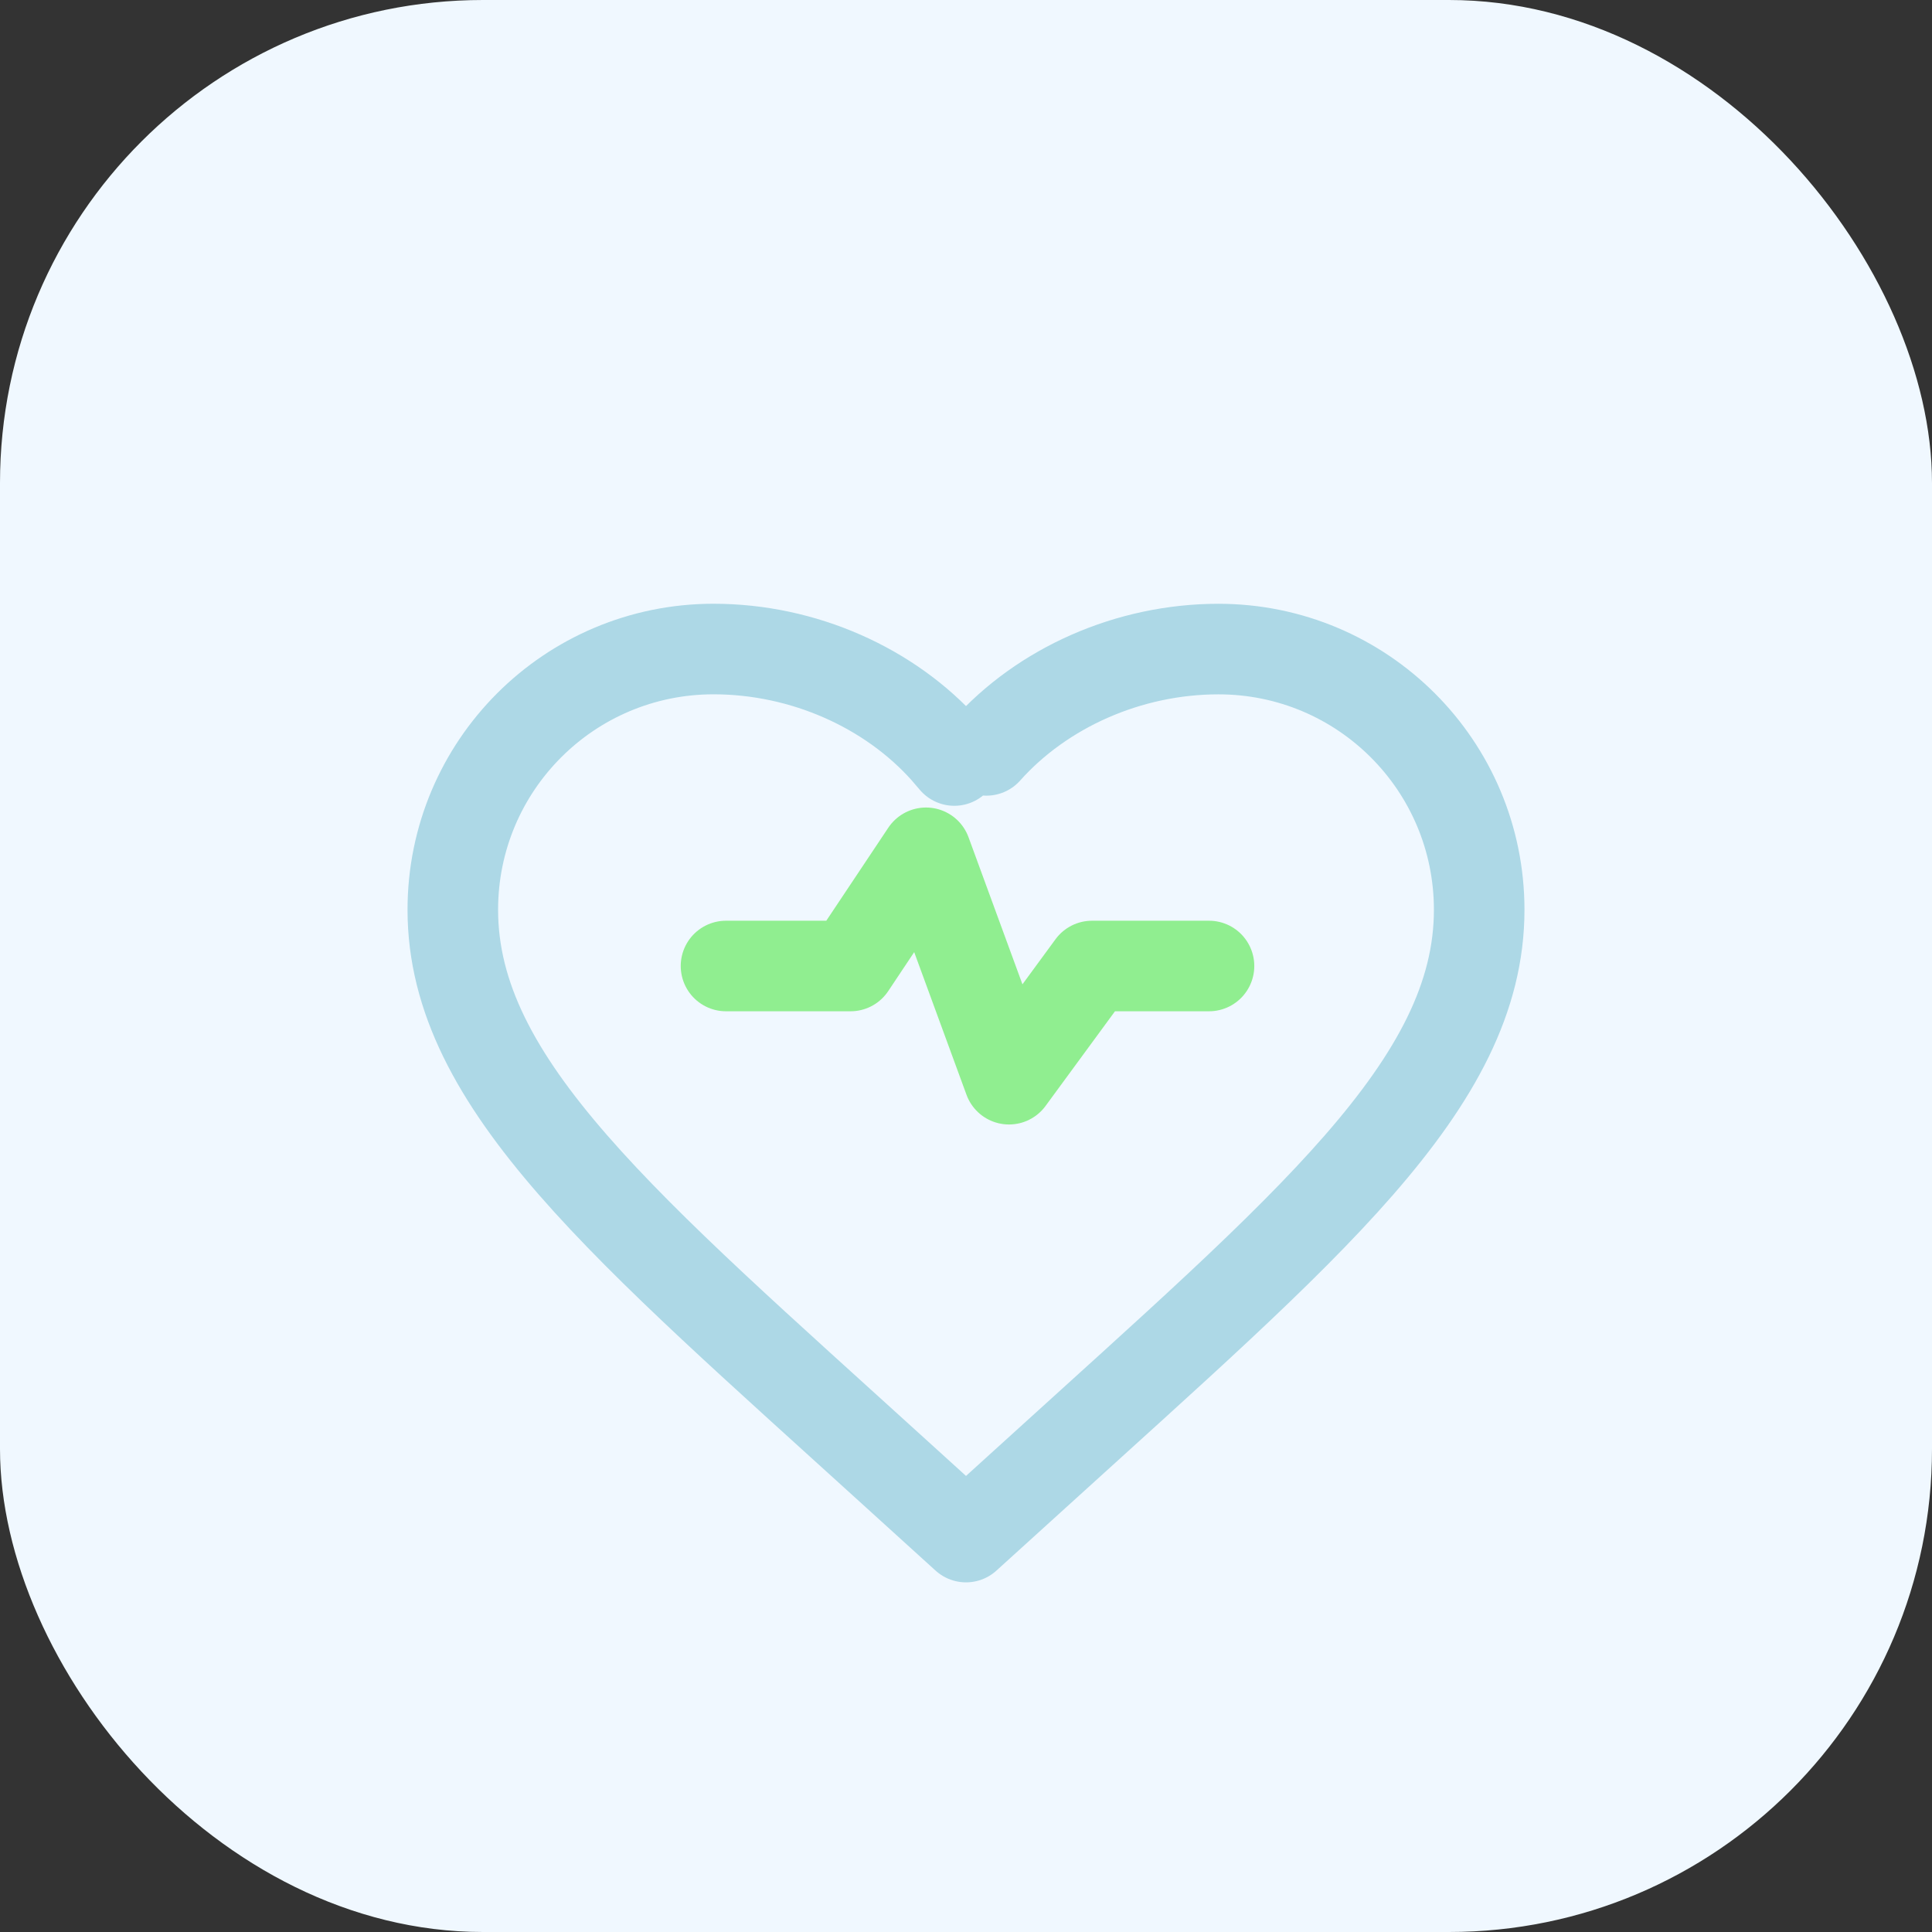 <svg width="512" height="512" viewBox="0 0 512 512" fill="none" xmlns="http://www.w3.org/2000/svg">
<rect x="0" y="0" width="512" height="512" fill="#333333" stroke="none"/>
<rect width="512" height="512" rx="128" fill="#F0F8FF"/>
<path d="M256 407.34L237.58 390.62C165.72 325.26 120 287.42 120 241.1C120 202.9 150.9 172 189.1 172C212.92 172 235.81 182.26 250.6 198.85C251.321 199.702 252.091 200.601 252.906 201.543M256 407.34L274.42 390.63C346.28 325.27 392 287.43 392 241.11C392 202.91 361.1 172.01 322.9 172.01C299.08 172.01 276.19 182.27 261.4 198.86" stroke="#ADD8E6" stroke-width="24" stroke-linecap="round" stroke-linejoin="round"/>
<path d="M192.4 256H225.4L245.4 226L267.4 286L289.4 256H320.4" stroke="#90EE90" stroke-width="24" stroke-linecap="round" stroke-linejoin="round"/>
</svg>
